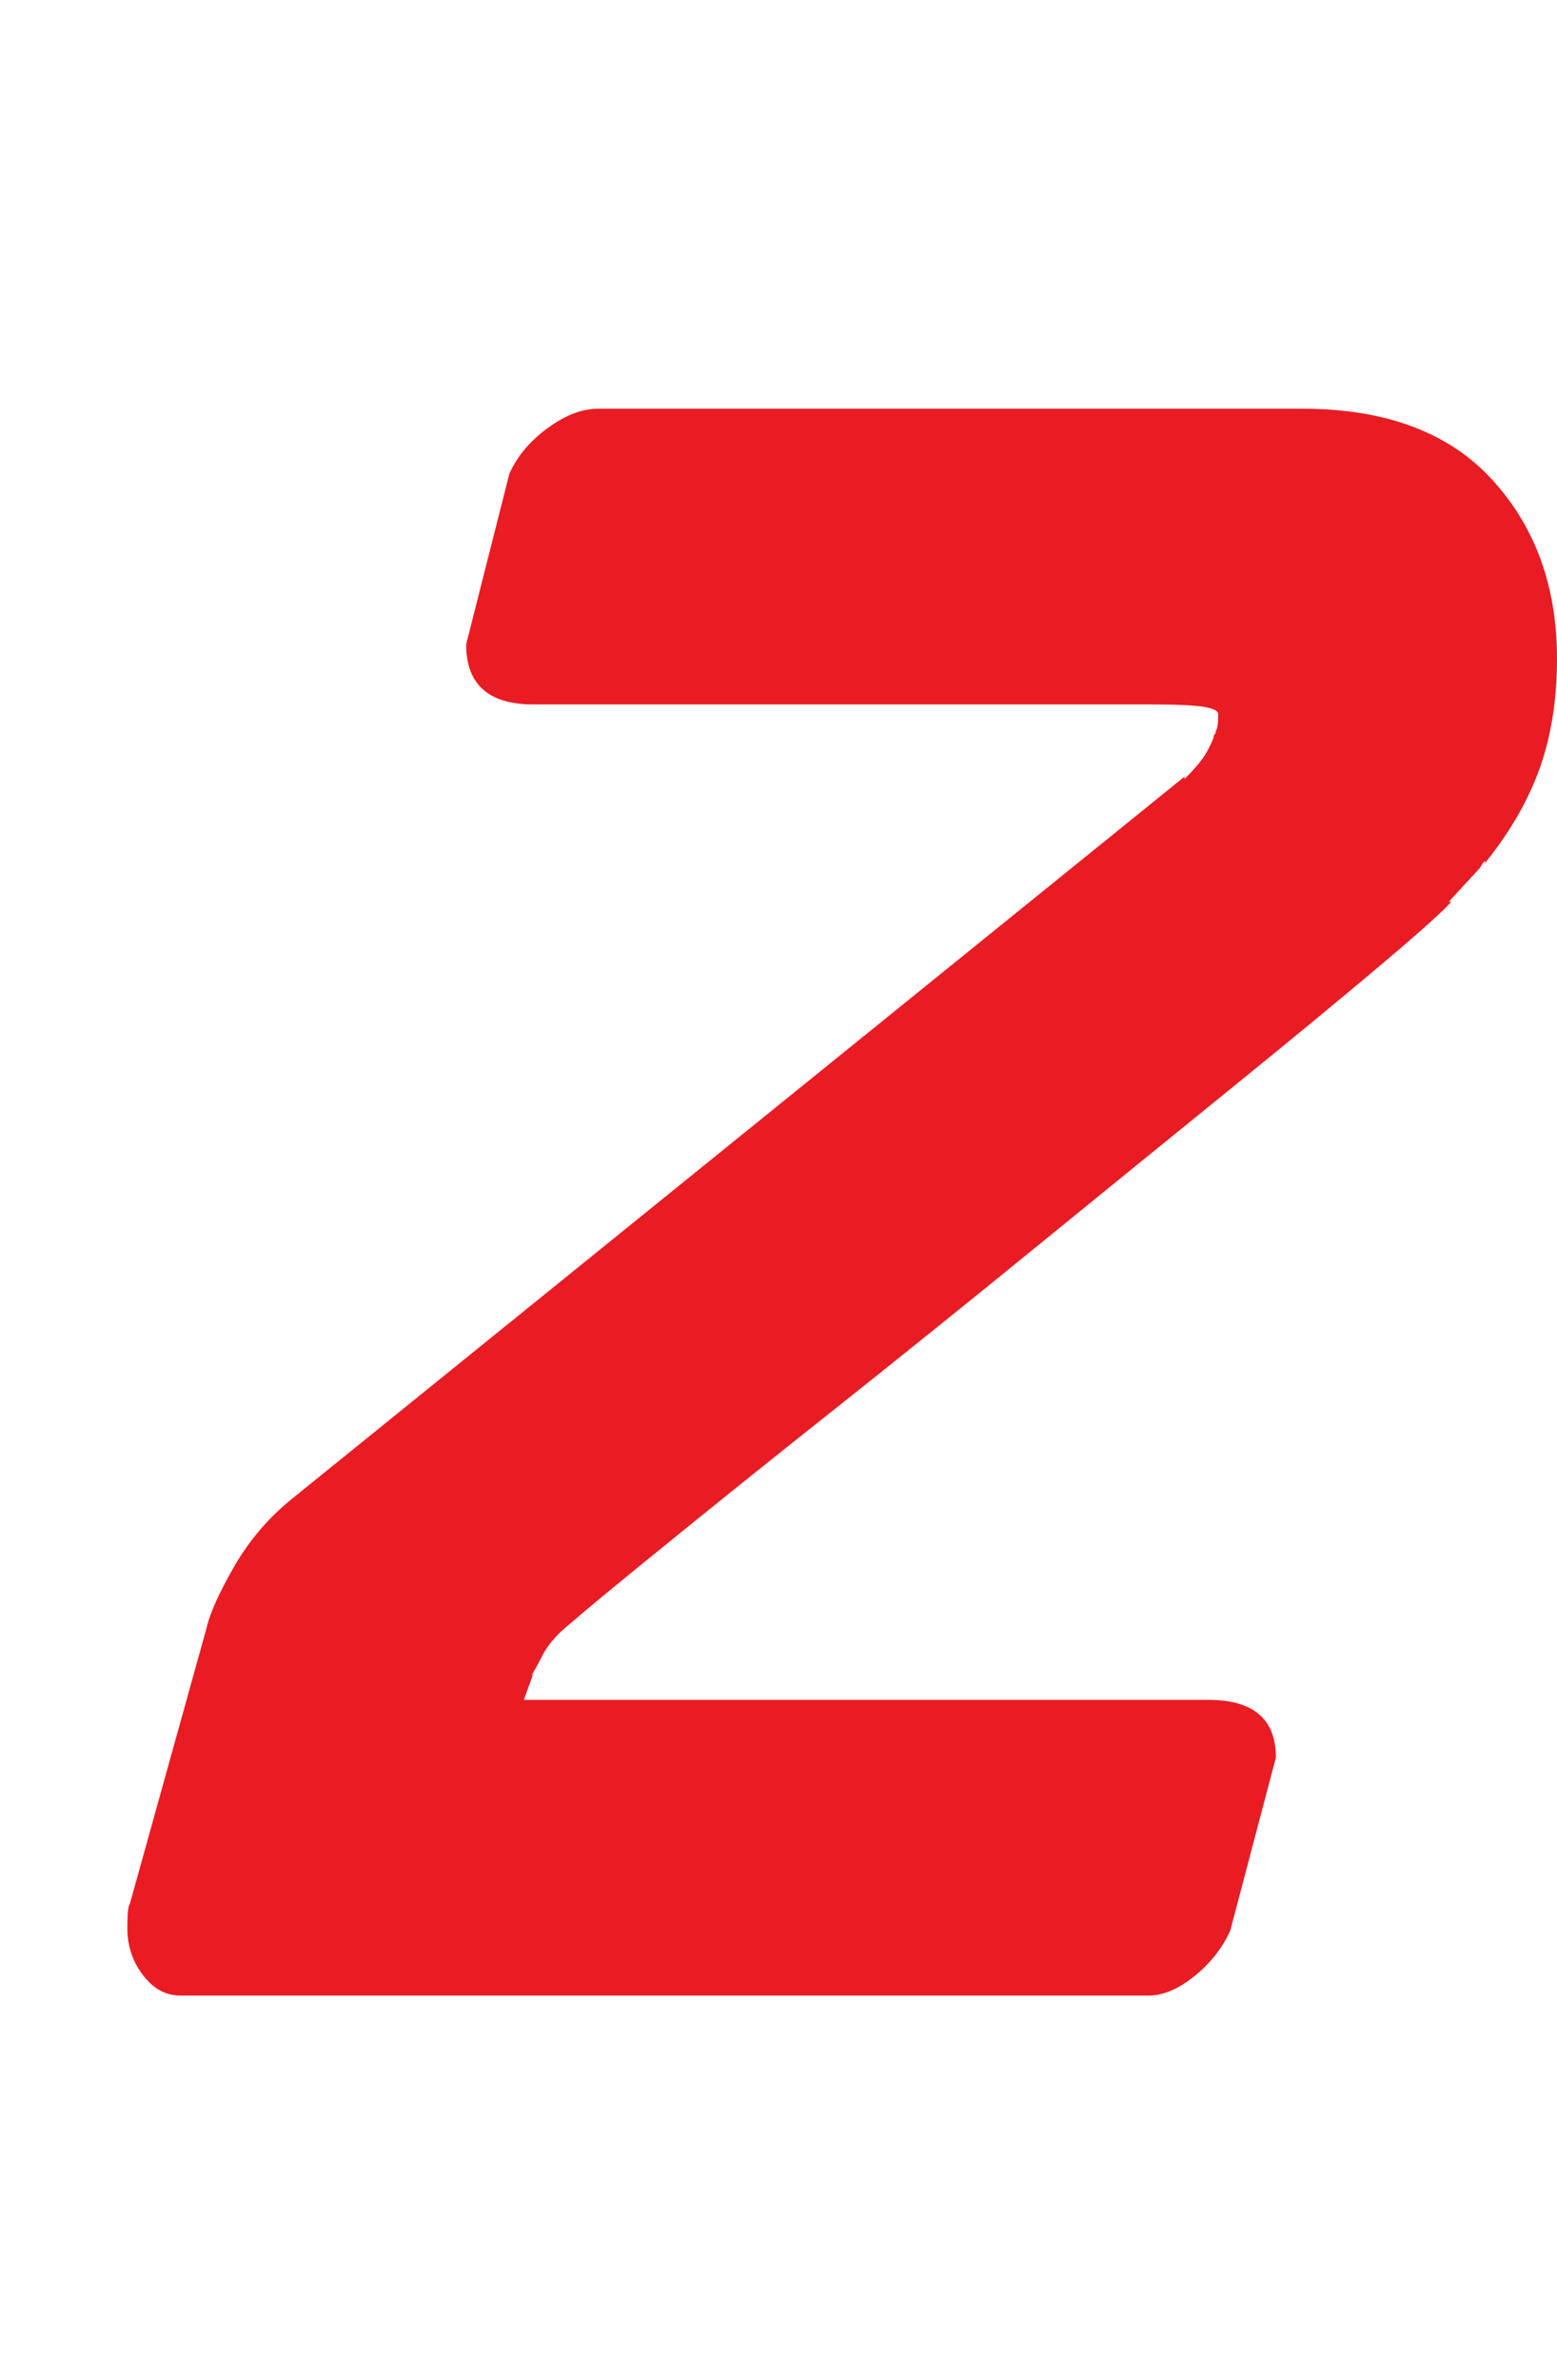 <?xml version="1.0" encoding="UTF-8"?><svg id="b" xmlns="http://www.w3.org/2000/svg" viewBox="0 0 47.952 73.259"><g id="c"><path d="M5.55,61.419c-.444,0-.827-.209-1.147-.629-.321-.419-.481-.899-.481-1.443,0-.443.024-.69.074-.739l2.368-8.511c.099-.443.382-1.072.851-1.887.468-.814,1.073-1.517,1.813-2.109l27.454-22.199v.073c.247-.246.431-.455.555-.629.123-.172.233-.381.333-.629,0-.049.011-.085.037-.111.024-.023.037-.061.037-.11.049-.049.074-.223.074-.519,0-.098-.148-.172-.444-.222-.296-.049-.84-.074-1.628-.074h-19.018c-1.382,0-2.072-.616-2.072-1.85l1.332-5.254c.246-.543.641-1.011,1.184-1.406.542-.395,1.06-.592,1.554-.592h21.682c2.564,0,4.514.729,5.846,2.183,1.332,1.456,1.998,3.293,1.998,5.514,0,1.135-.148,2.171-.444,3.107-.346,1.086-.938,2.146-1.776,3.183v-.074c-.05.05-.086.1-.111.147-.025.05-.062.1-.111.148l-.888.962h.074c-.198.247-.925.9-2.183,1.961-1.258,1.062-2.801,2.331-4.625,3.811-1.826,1.48-3.8,3.084-5.92,4.811-2.122,1.728-4.144,3.355-6.068,4.884-1.184.938-2.282,1.813-3.293,2.627-1.012.814-1.913,1.543-2.701,2.184-.79.642-1.418,1.159-1.887,1.554-.469.396-.729.617-.777.666-.248.247-.433.493-.555.74-.124.247-.235.443-.333.592l.074-.074-.296.814h21.09c1.38,0,2.072.592,2.072,1.775l-1.406,5.328c-.248.544-.618,1.012-1.11,1.406-.494.396-.962.592-1.406.592H5.55Z" fill="#e91c24"/></g></svg>